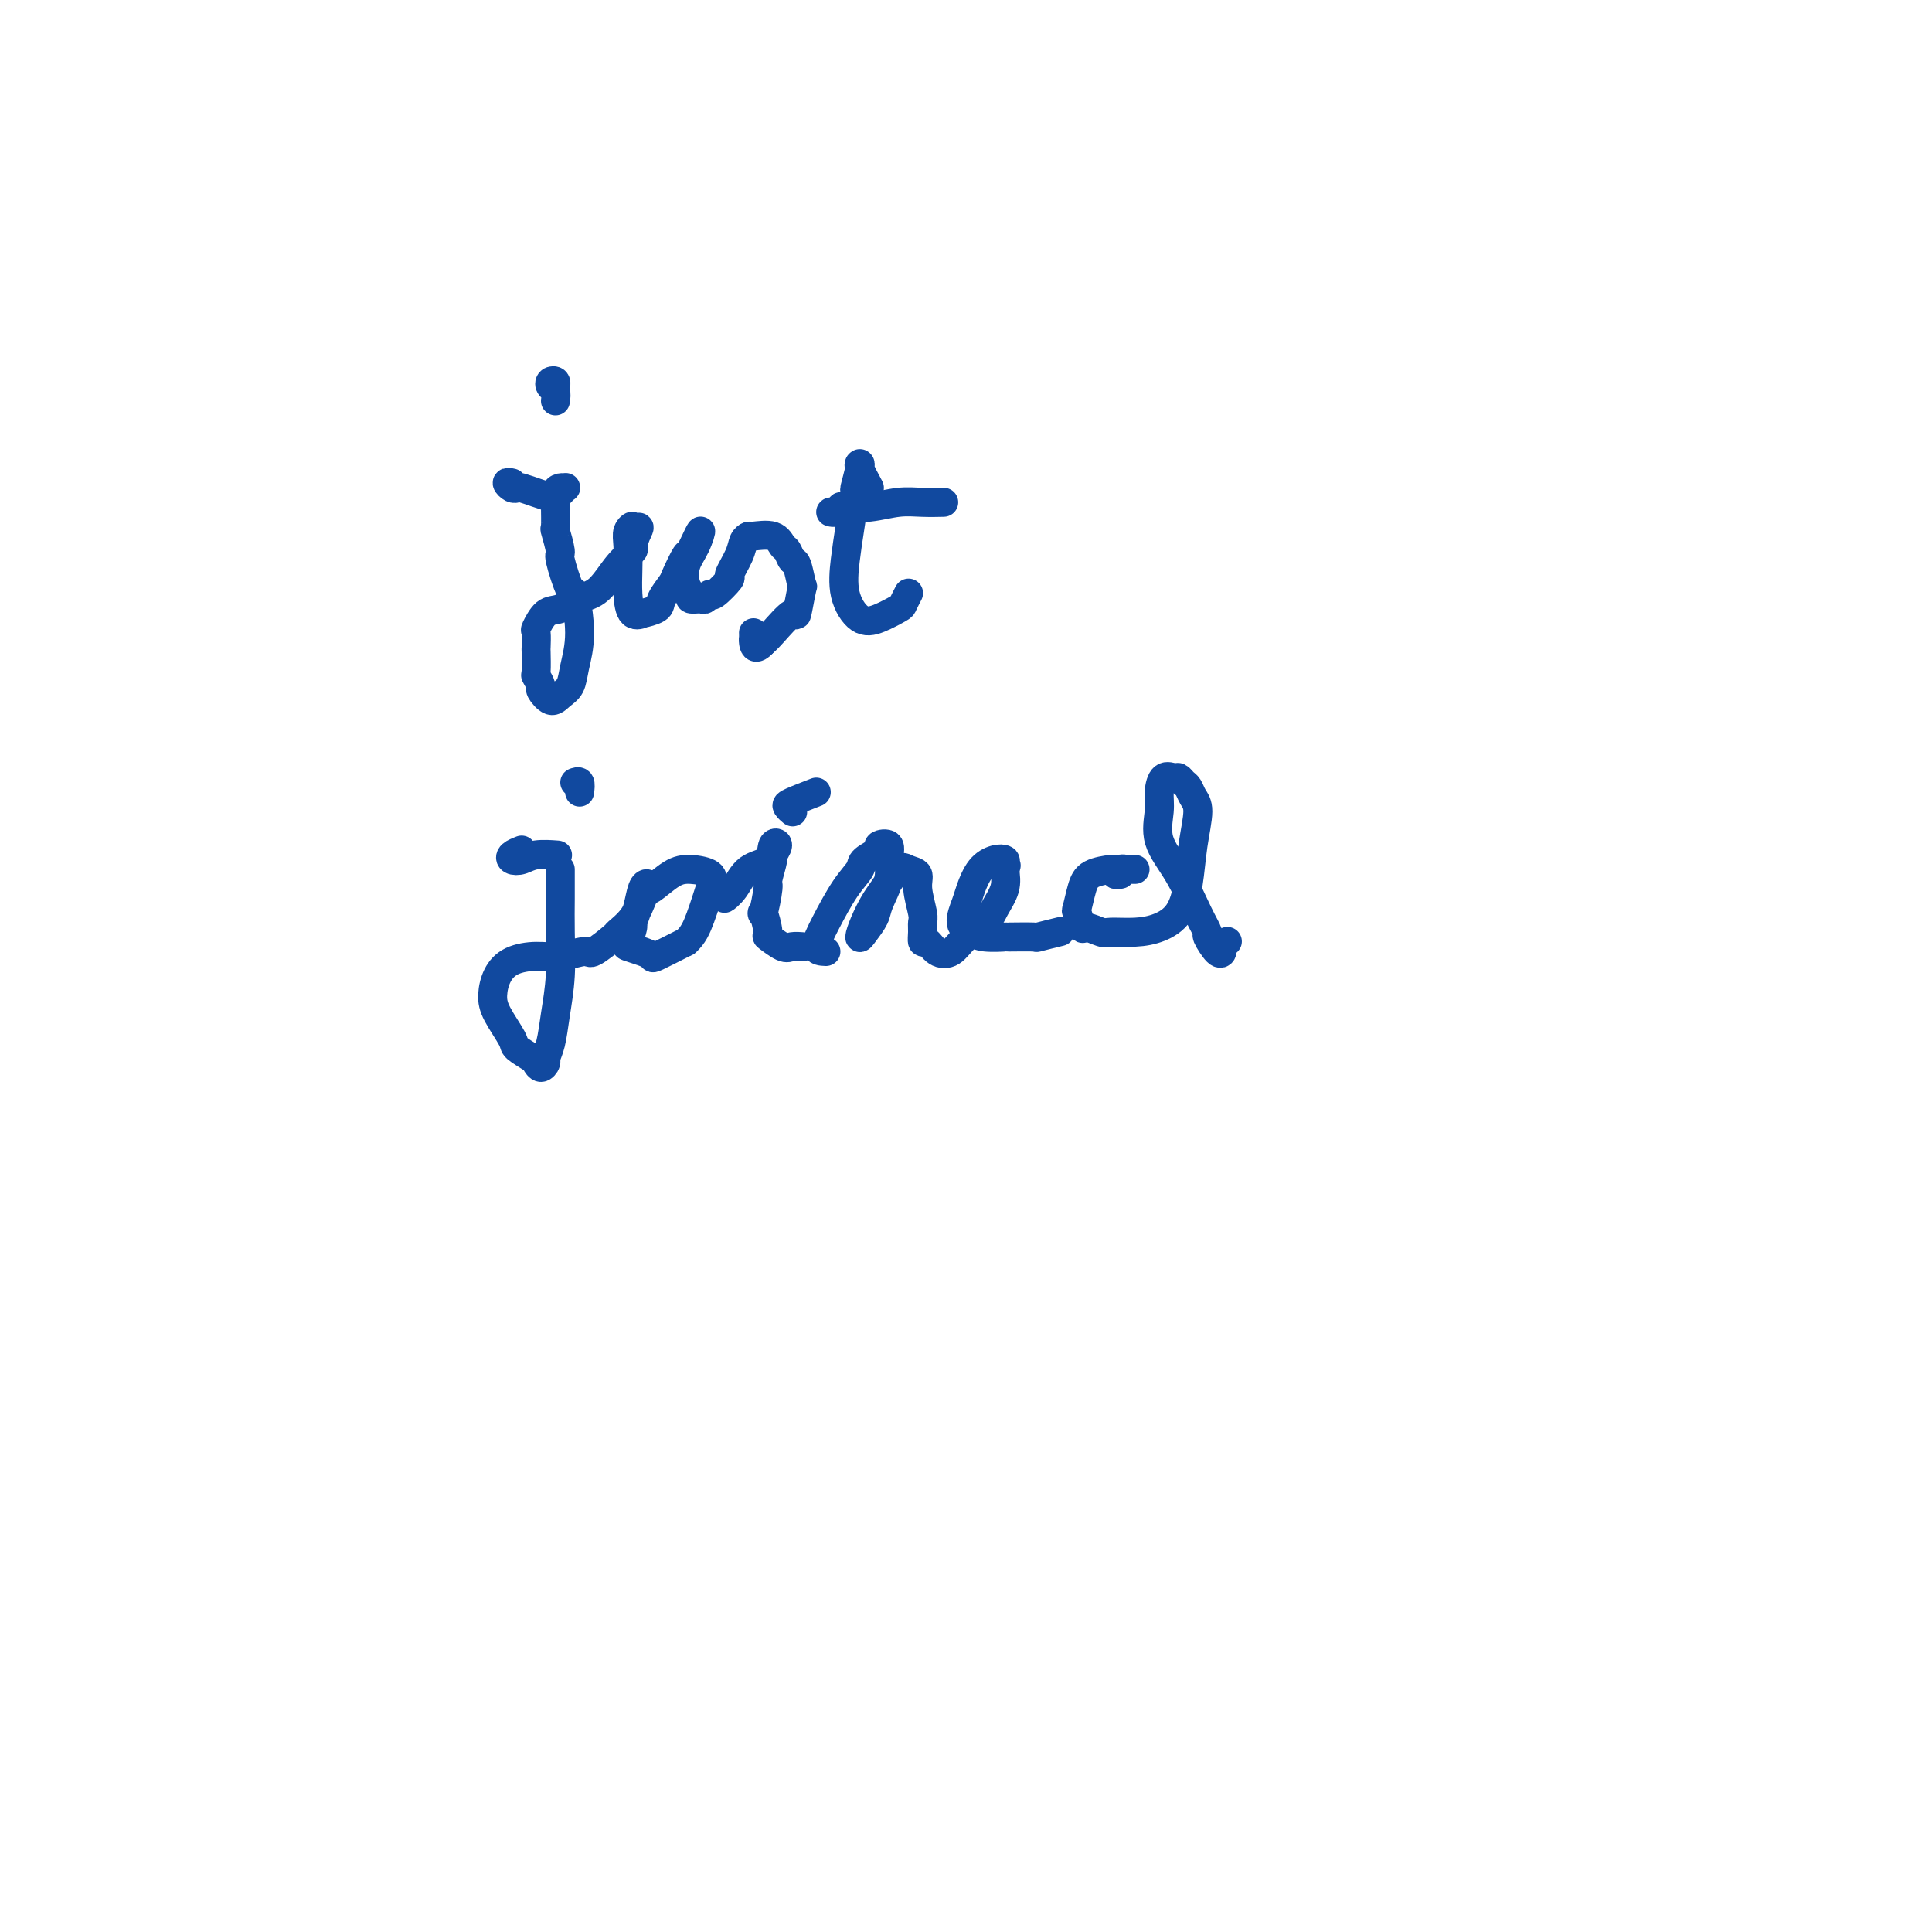 <svg viewBox='0 0 400 400' version='1.1' xmlns='http://www.w3.org/2000/svg' xmlns:xlink='http://www.w3.org/1999/xlink'><g fill='none' stroke='#11499F' stroke-width='6' stroke-linecap='round' stroke-linejoin='round'><path d='M106,100c-0.507,-0.111 -1.013,-0.222 -1,0c0.013,0.222 0.547,0.776 1,1c0.453,0.224 0.825,0.116 1,0c0.175,-0.116 0.151,-0.241 1,0c0.849,0.241 2.570,0.846 3,1c0.430,0.154 -0.431,-0.145 0,0c0.431,0.145 2.155,0.732 3,1c0.845,0.268 0.812,0.215 1,0c0.188,-0.215 0.597,-0.592 1,-1c0.403,-0.408 0.802,-0.848 1,-1c0.198,-0.152 0.197,-0.017 0,0c-0.197,0.017 -0.588,-0.086 -1,0c-0.412,0.086 -0.844,0.359 -1,1c-0.156,0.641 -0.038,1.651 0,2c0.038,0.349 -0.006,0.039 0,1c0.006,0.961 0.061,3.195 0,4c-0.061,0.805 -0.238,0.181 0,1c0.238,0.819 0.892,3.081 1,4c0.108,0.919 -0.328,0.496 0,2c0.328,1.504 1.420,4.934 2,6c0.580,1.066 0.647,-0.234 1,1c0.353,1.234 0.993,5.002 1,8c0.007,2.998 -0.619,5.227 -1,7c-0.381,1.773 -0.518,3.090 -1,4c-0.482,0.910 -1.310,1.413 -2,2c-0.690,0.587 -1.243,1.257 -2,1c-0.757,-0.257 -1.720,-1.443 -2,-2c-0.280,-0.557 0.121,-0.486 0,-1c-0.121,-0.514 -0.764,-1.613 -1,-2c-0.236,-0.387 -0.065,-0.062 0,-1c0.065,-0.938 0.023,-3.138 0,-4c-0.023,-0.862 -0.026,-0.387 0,-1c0.026,-0.613 0.082,-2.315 0,-3c-0.082,-0.685 -0.301,-0.355 0,-1c0.301,-0.645 1.122,-2.266 2,-3c0.878,-0.734 1.812,-0.582 3,-1c1.188,-0.418 2.629,-1.406 4,-2c1.371,-0.594 2.671,-0.795 4,-2c1.329,-1.205 2.686,-3.416 4,-5c1.314,-1.584 2.585,-2.542 3,-3c0.415,-0.458 -0.024,-0.417 0,-1c0.024,-0.583 0.512,-1.792 1,-3'/><path d='M132,110c0.995,-1.788 -0.518,-0.258 -1,0c-0.482,0.258 0.067,-0.757 0,-1c-0.067,-0.243 -0.748,0.286 -1,1c-0.252,0.714 -0.073,1.613 0,3c0.073,1.387 0.041,3.262 0,5c-0.041,1.738 -0.091,3.339 0,5c0.091,1.661 0.324,3.383 1,4c0.676,0.617 1.796,0.131 2,0c0.204,-0.131 -0.508,0.095 0,0c0.508,-0.095 2.234,-0.510 3,-1c0.766,-0.490 0.571,-1.055 1,-2c0.429,-0.945 1.482,-2.271 2,-3c0.518,-0.729 0.501,-0.863 1,-2c0.499,-1.137 1.514,-3.278 2,-4c0.486,-0.722 0.445,-0.026 1,-1c0.555,-0.974 1.708,-3.617 2,-4c0.292,-0.383 -0.277,1.495 -1,3c-0.723,1.505 -1.598,2.638 -2,4c-0.402,1.362 -0.329,2.955 0,4c0.329,1.045 0.915,1.543 1,2c0.085,0.457 -0.330,0.871 0,1c0.330,0.129 1.407,-0.029 2,0c0.593,0.029 0.703,0.246 1,0c0.297,-0.246 0.780,-0.954 1,-1c0.220,-0.046 0.177,0.570 1,0c0.823,-0.570 2.511,-2.325 3,-3c0.489,-0.675 -0.223,-0.272 0,-1c0.223,-0.728 1.379,-2.589 2,-4c0.621,-1.411 0.705,-2.371 1,-3c0.295,-0.629 0.800,-0.927 1,-1c0.200,-0.073 0.095,0.079 1,0c0.905,-0.079 2.820,-0.389 4,0c1.180,0.389 1.626,1.479 2,2c0.374,0.521 0.676,0.474 1,1c0.324,0.526 0.672,1.625 1,2c0.328,0.375 0.638,0.027 1,1c0.362,0.973 0.777,3.269 1,4c0.223,0.731 0.253,-0.102 0,1c-0.253,1.102 -0.789,4.141 -1,5c-0.211,0.859 -0.095,-0.461 -1,0c-0.905,0.461 -2.830,2.703 -4,4c-1.170,1.297 -1.585,1.648 -2,2'/><path d='M158,133c-1.691,1.901 -1.917,0.654 -2,0c-0.083,-0.654 -0.022,-0.715 0,-1c0.022,-0.285 0.006,-0.796 0,-1c-0.006,-0.204 -0.003,-0.102 0,0'/><path d='M180,101c-0.848,-1.576 -1.695,-3.153 -2,-4c-0.305,-0.847 -0.067,-0.965 0,-1c0.067,-0.035 -0.038,0.011 0,0c0.038,-0.011 0.217,-0.081 0,1c-0.217,1.081 -0.831,3.313 -1,4c-0.169,0.687 0.107,-0.169 0,1c-0.107,1.169 -0.595,4.364 -1,7c-0.405,2.636 -0.725,4.713 -1,7c-0.275,2.287 -0.506,4.783 0,7c0.506,2.217 1.747,4.156 3,5c1.253,0.844 2.518,0.594 4,0c1.482,-0.594 3.181,-1.530 4,-2c0.819,-0.470 0.759,-0.473 1,-1c0.241,-0.527 0.783,-1.579 1,-2c0.217,-0.421 0.108,-0.210 0,0'/><path d='M177,105c-1.555,0.431 -3.110,0.861 -4,1c-0.890,0.139 -1.114,-0.014 -1,0c0.114,0.014 0.567,0.196 1,0c0.433,-0.196 0.845,-0.771 1,-1c0.155,-0.229 0.053,-0.114 1,0c0.947,0.114 2.944,0.227 5,0c2.056,-0.227 4.170,-0.793 6,-1c1.830,-0.207 3.377,-0.056 5,0c1.623,0.056 3.321,0.016 4,0c0.679,-0.016 0.340,-0.008 0,0'/><path d='M116,182c-0.000,-0.309 -0.000,-0.617 0,-1c0.000,-0.383 0.001,-0.839 0,-1c-0.001,-0.161 -0.003,-0.026 0,1c0.003,1.026 0.012,2.942 0,5c-0.012,2.058 -0.046,4.257 0,7c0.046,2.743 0.171,6.030 0,9c-0.171,2.970 -0.637,5.624 -1,8c-0.363,2.376 -0.623,4.476 -1,6c-0.377,1.524 -0.872,2.473 -1,3c-0.128,0.527 0.112,0.632 0,1c-0.112,0.368 -0.577,0.999 -1,1c-0.423,0.001 -0.803,-0.628 -1,-1c-0.197,-0.372 -0.211,-0.486 -1,-1c-0.789,-0.514 -2.353,-1.428 -3,-2c-0.647,-0.572 -0.376,-0.801 -1,-2c-0.624,-1.199 -2.142,-3.369 -3,-5c-0.858,-1.631 -1.057,-2.723 -1,-4c0.057,-1.277 0.369,-2.739 1,-4c0.631,-1.261 1.580,-2.321 3,-3c1.420,-0.679 3.309,-0.977 5,-1c1.691,-0.023 3.183,0.231 5,0c1.817,-0.231 3.961,-0.945 5,-1c1.039,-0.055 0.975,0.550 2,0c1.025,-0.550 3.140,-2.255 4,-3c0.860,-0.745 0.466,-0.529 1,-1c0.534,-0.471 1.996,-1.628 3,-3c1.004,-1.372 1.548,-2.958 2,-4c0.452,-1.042 0.811,-1.540 1,-2c0.189,-0.460 0.209,-0.883 0,-1c-0.209,-0.117 -0.648,0.070 -1,1c-0.352,0.930 -0.619,2.602 -1,4c-0.381,1.398 -0.878,2.521 -1,3c-0.122,0.479 0.129,0.314 0,1c-0.129,0.686 -0.638,2.225 -1,3c-0.362,0.775 -0.578,0.788 0,1c0.578,0.212 1.949,0.624 3,1c1.051,0.376 1.783,0.717 2,1c0.217,0.283 -0.081,0.510 1,0c1.081,-0.510 3.540,-1.755 6,-3'/><path d='M142,195c1.500,-1.277 2.251,-2.968 3,-5c0.749,-2.032 1.497,-4.404 2,-6c0.503,-1.596 0.762,-2.417 0,-3c-0.762,-0.583 -2.544,-0.927 -4,-1c-1.456,-0.073 -2.586,0.125 -4,1c-1.414,0.875 -3.111,2.428 -4,3c-0.889,0.572 -0.968,0.163 -1,0c-0.032,-0.163 -0.016,-0.082 0,0'/><path d='M108,176c-0.800,0.318 -1.601,0.635 -2,1c-0.399,0.365 -0.397,0.777 0,1c0.397,0.223 1.189,0.256 2,0c0.811,-0.256 1.641,-0.800 3,-1c1.359,-0.200 3.245,-0.057 4,0c0.755,0.057 0.377,0.029 0,0'/><path d='M120,164c0.111,-0.844 0.222,-1.689 0,-2c-0.222,-0.311 -0.778,-0.089 -1,0c-0.222,0.089 -0.111,0.044 0,0'/><path d='M115,83c0.105,-0.760 0.210,-1.521 0,-2c-0.210,-0.479 -0.736,-0.678 -1,-1c-0.264,-0.322 -0.267,-0.767 0,-1c0.267,-0.233 0.803,-0.255 1,0c0.197,0.255 0.056,0.787 0,1c-0.056,0.213 -0.028,0.106 0,0'/><path d='M151,184c0.158,0.279 0.316,0.557 0,1c-0.316,0.443 -1.105,1.050 -1,1c0.105,-0.050 1.105,-0.758 2,-2c0.895,-1.242 1.686,-3.019 3,-4c1.314,-0.981 3.152,-1.167 4,-2c0.848,-0.833 0.707,-2.314 1,-3c0.293,-0.686 1.022,-0.578 1,0c-0.022,0.578 -0.794,1.625 -1,2c-0.206,0.375 0.154,0.079 0,1c-0.154,0.921 -0.821,3.060 -1,4c-0.179,0.940 0.132,0.681 0,2c-0.132,1.319 -0.705,4.217 -1,5c-0.295,0.783 -0.312,-0.551 0,0c0.312,0.551 0.953,2.985 1,4c0.047,1.015 -0.498,0.612 0,1c0.498,0.388 2.041,1.568 3,2c0.959,0.432 1.335,0.116 2,0c0.665,-0.116 1.619,-0.033 2,0c0.381,0.033 0.191,0.017 0,0'/><path d='M169,164c-1.970,0.762 -3.940,1.524 -5,2c-1.060,0.476 -1.208,0.667 -1,1c0.208,0.333 0.774,0.810 1,1c0.226,0.190 0.113,0.095 0,0'/><path d='M171,197c-0.974,-0.040 -1.949,-0.079 -2,-1c-0.051,-0.921 0.821,-2.723 2,-5c1.179,-2.277 2.664,-5.030 4,-7c1.336,-1.970 2.523,-3.157 3,-4c0.477,-0.843 0.243,-1.342 1,-2c0.757,-0.658 2.506,-1.476 3,-2c0.494,-0.524 -0.267,-0.755 0,-1c0.267,-0.245 1.562,-0.506 2,0c0.438,0.506 0.020,1.777 0,3c-0.020,1.223 0.358,2.396 0,4c-0.358,1.604 -1.453,3.637 -2,5c-0.547,1.363 -0.547,2.055 -1,3c-0.453,0.945 -1.360,2.145 -2,3c-0.640,0.855 -1.013,1.367 -1,1c0.013,-0.367 0.412,-1.612 1,-3c0.588,-1.388 1.367,-2.920 2,-4c0.633,-1.080 1.121,-1.708 2,-3c0.879,-1.292 2.148,-3.247 3,-4c0.852,-0.753 1.286,-0.305 2,0c0.714,0.305 1.708,0.465 2,1c0.292,0.535 -0.119,1.444 0,3c0.119,1.556 0.766,3.760 1,5c0.234,1.240 0.054,1.516 0,2c-0.054,0.484 0.019,1.176 0,2c-0.019,0.824 -0.131,1.781 0,2c0.131,0.219 0.504,-0.301 1,0c0.496,0.301 1.115,1.421 2,2c0.885,0.579 2.034,0.616 3,0c0.966,-0.616 1.748,-1.886 3,-3c1.252,-1.114 2.975,-2.072 4,-3c1.025,-0.928 1.353,-1.827 2,-3c0.647,-1.173 1.613,-2.621 2,-4c0.387,-1.379 0.193,-2.690 0,-4'/><path d='M208,180c0.625,-1.656 0.186,-0.296 0,0c-0.186,0.296 -0.120,-0.472 0,-1c0.120,-0.528 0.292,-0.817 0,-1c-0.292,-0.183 -1.050,-0.260 -2,0c-0.950,0.260 -2.091,0.857 -3,2c-0.909,1.143 -1.585,2.832 -2,4c-0.415,1.168 -0.569,1.816 -1,3c-0.431,1.184 -1.140,2.906 -1,4c0.140,1.094 1.128,1.561 2,2c0.872,0.439 1.627,0.851 3,1c1.373,0.149 3.363,0.036 4,0c0.637,-0.036 -0.081,0.004 1,0c1.081,-0.004 3.960,-0.053 5,0c1.040,0.053 0.242,0.206 1,0c0.758,-0.206 3.074,-0.773 4,-1c0.926,-0.227 0.463,-0.113 0,0'/><path d='M233,180c-0.311,-0.004 -0.622,-0.008 -1,0c-0.378,0.008 -0.823,0.027 -1,0c-0.177,-0.027 -0.087,-0.101 -1,0c-0.913,0.101 -2.830,0.379 -4,1c-1.170,0.621 -1.595,1.587 -2,3c-0.405,1.413 -0.792,3.272 -1,4c-0.208,0.728 -0.238,0.324 0,1c0.238,0.676 0.744,2.430 1,3c0.256,0.570 0.262,-0.045 1,0c0.738,0.045 2.207,0.751 3,1c0.793,0.249 0.909,0.040 2,0c1.091,-0.040 3.156,0.088 5,0c1.844,-0.088 3.465,-0.394 5,-1c1.535,-0.606 2.983,-1.513 4,-3c1.017,-1.487 1.604,-3.554 2,-6c0.396,-2.446 0.601,-5.271 1,-8c0.399,-2.729 0.994,-5.362 1,-7c0.006,-1.638 -0.575,-2.281 -1,-3c-0.425,-0.719 -0.695,-1.516 -1,-2c-0.305,-0.484 -0.646,-0.657 -1,-1c-0.354,-0.343 -0.721,-0.856 -1,-1c-0.279,-0.144 -0.470,0.080 -1,0c-0.530,-0.080 -1.398,-0.465 -2,0c-0.602,0.465 -0.937,1.779 -1,3c-0.063,1.221 0.145,2.349 0,4c-0.145,1.651 -0.643,3.827 0,6c0.643,2.173 2.427,4.345 4,7c1.573,2.655 2.933,5.794 4,8c1.067,2.206 1.840,3.478 2,4c0.160,0.522 -0.293,0.294 0,1c0.293,0.706 1.333,2.347 2,3c0.667,0.653 0.962,0.319 1,0c0.038,-0.319 -0.182,-0.624 0,-1c0.182,-0.376 0.766,-0.822 1,-1c0.234,-0.178 0.117,-0.089 0,0'/><path d='M232,181c-0.512,0.113 -1.023,0.226 -1,0c0.023,-0.226 0.581,-0.793 1,-1c0.419,-0.207 0.700,-0.056 1,0c0.300,0.056 0.619,0.015 1,0c0.381,-0.015 0.823,-0.004 1,0c0.177,0.004 0.088,0.002 0,0'/></g>
</svg>